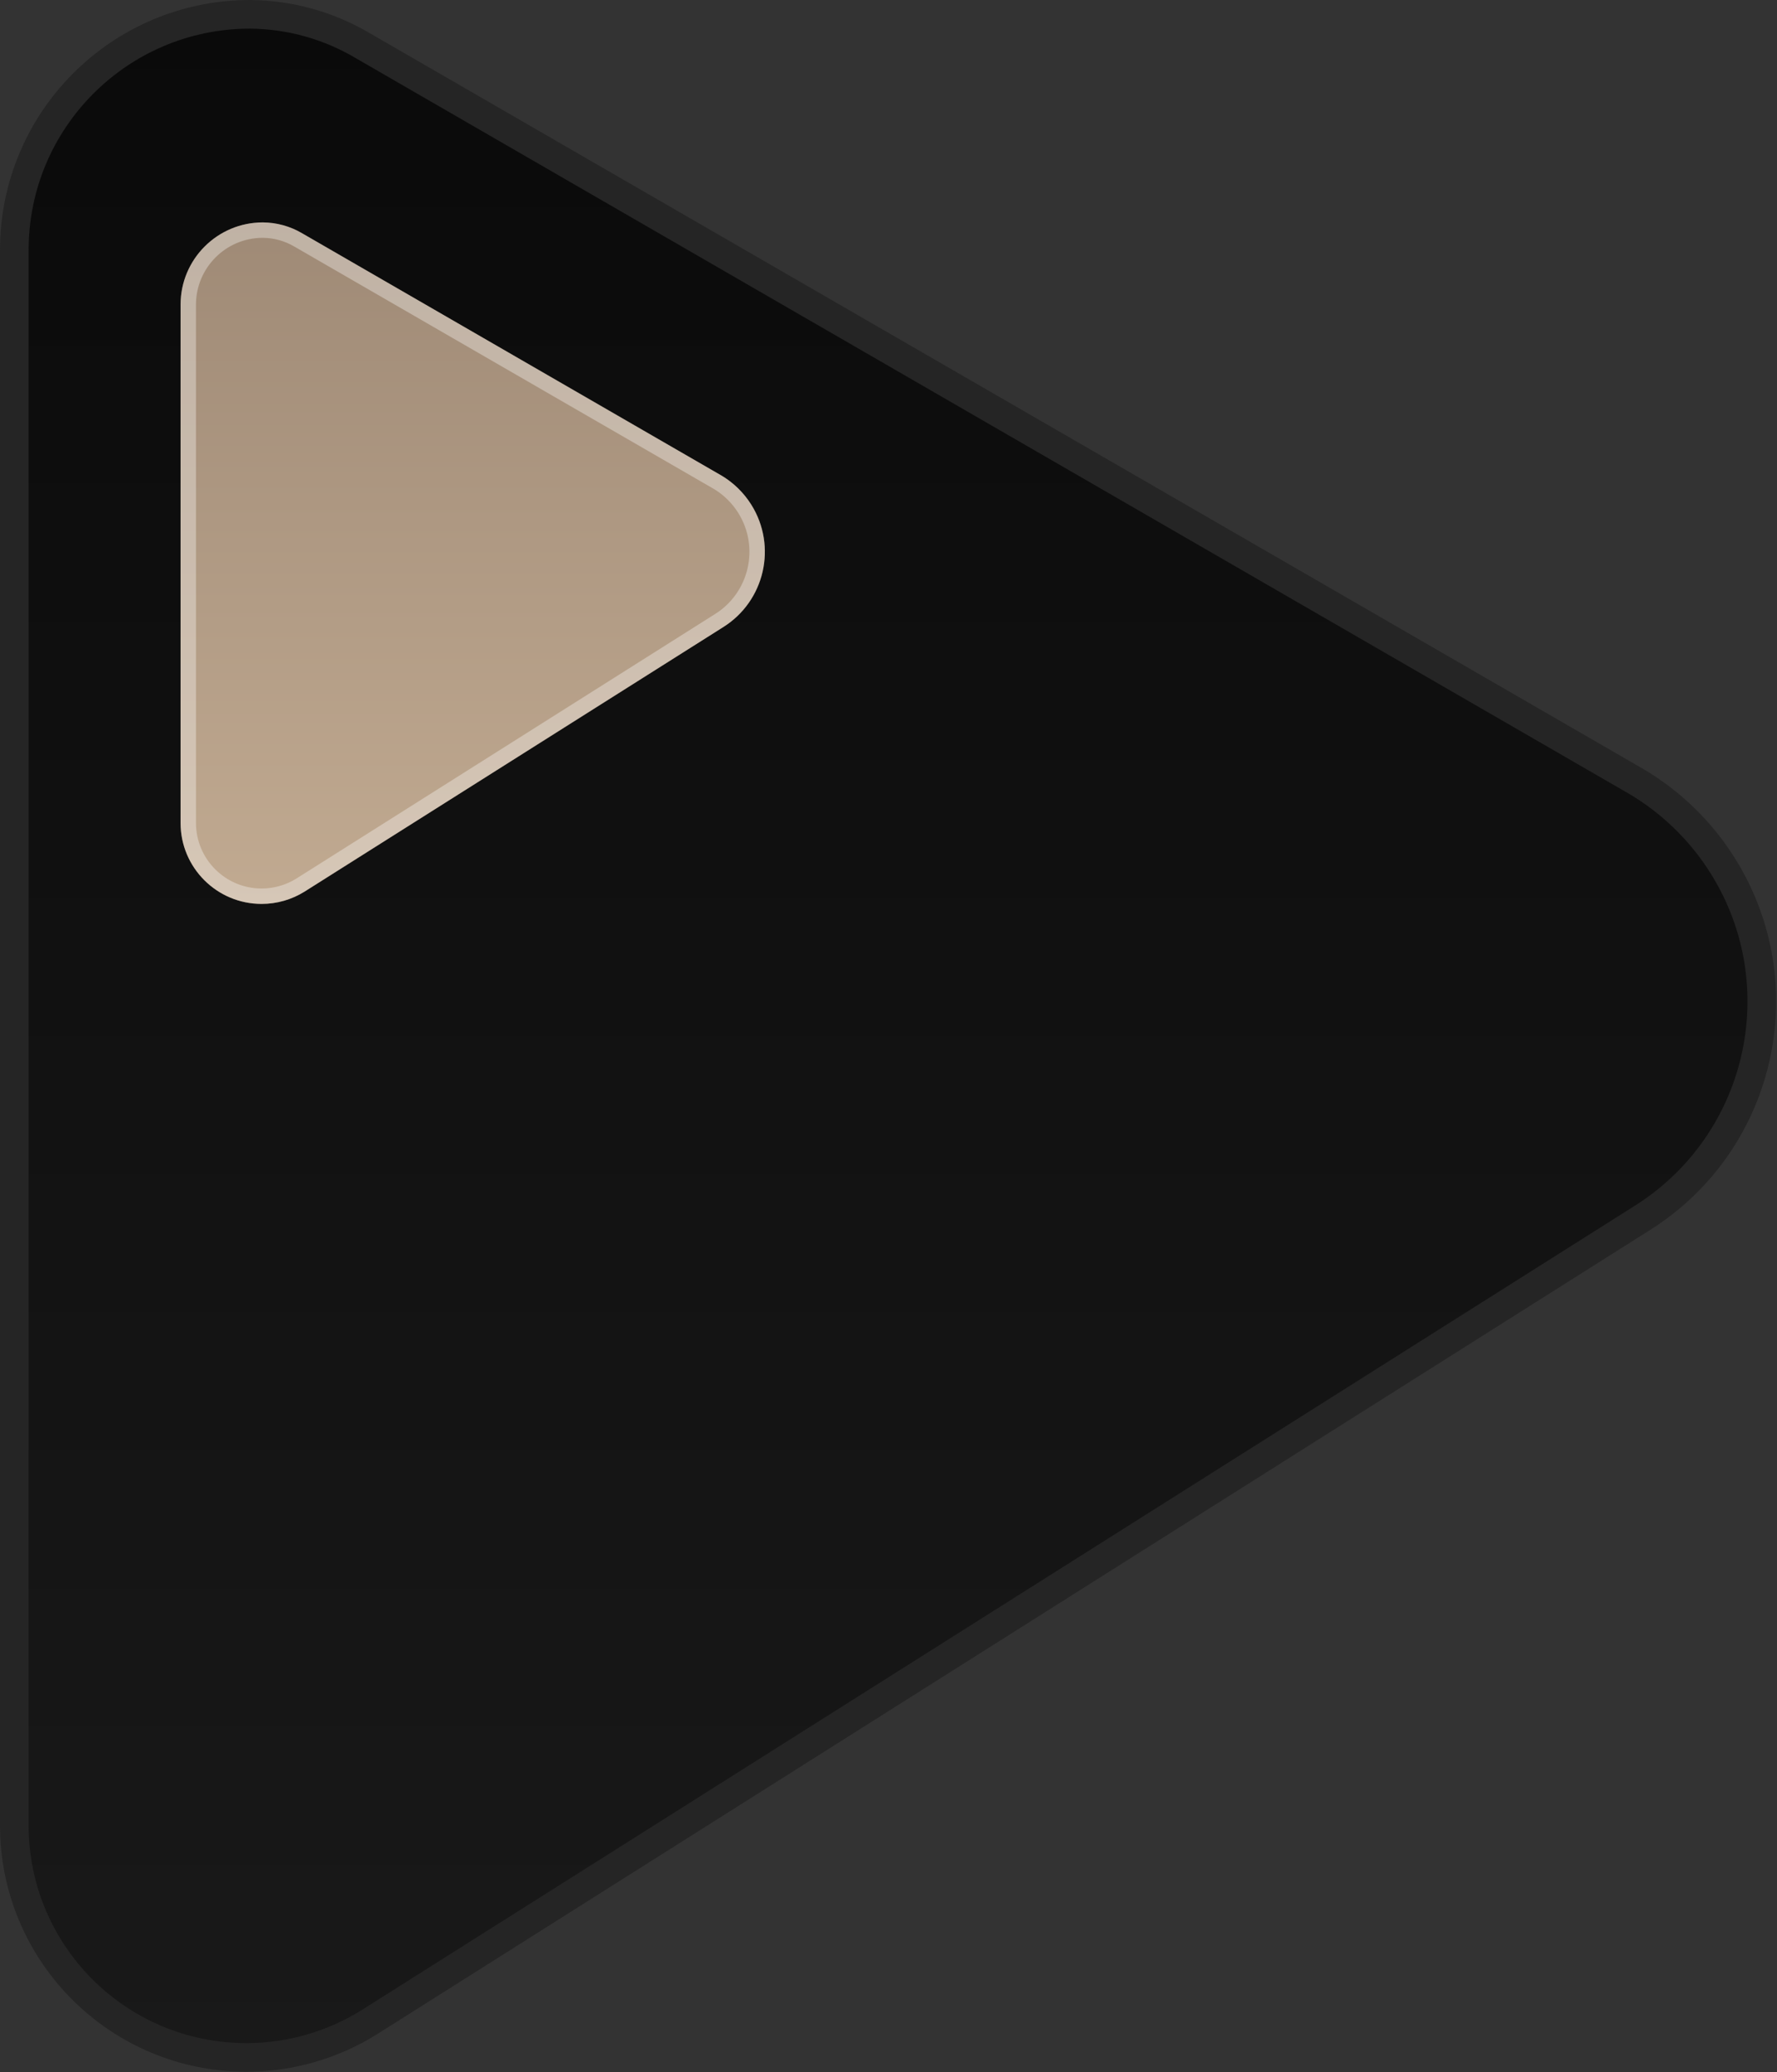 <?xml version="1.0" encoding="UTF-8"?> <svg xmlns="http://www.w3.org/2000/svg" width="807" height="941" viewBox="0 0 807 941" fill="none"><rect x="0" y="0" width="807" height="941" fill="#333333" stroke="none"/><path d="M741.718 354.088L743.289 354.995C759.172 364.443 772.575 377.543 782.391 393.219C816.425 447.596 799.929 519.254 745.551 553.29L745.54 553.297L745.528 553.305L167.914 918.215C167.91 918.217 167.907 918.22 167.903 918.222C151.13 928.748 131.721 934.34 111.92 934.34H111.918C53.709 934.359 6.51 887.18 6.5 828.97C6.5 828.97 6.5 828.97 6.5 828.969V113.58C6.5 54.448 54.426 6.514 113.555 6.5C131.571 6.645 149.216 11.543 164.709 20.713L164.739 20.731L164.768 20.748L741.718 354.088Z" fill="url(#paint0_linear_728_101)" stroke="#252525" stroke-width="13"></path><path d="M327.07 215.63L137.27 105.97C131.84 102.76 125.67 101.04 119.36 101C98.72 101 82 117.73 82 138.36V373.7C82 394.03 98.49 410.51 118.82 410.5C125.74 410.5 132.52 408.55 138.38 404.87L328.4 284.82C347.29 273 353.02 248.1 341.2 229.21C337.68 223.59 332.83 218.92 327.08 215.62L327.07 215.63Z" fill="url(#paint1_linear_728_101)"></path><path d="M325.319 218.66L326.294 219.224C331.127 222.195 335.215 226.249 338.233 231.068C349.027 248.319 343.794 271.059 326.543 281.853L326.537 281.857L326.531 281.861L136.519 401.906C136.518 401.906 136.517 401.906 136.517 401.907C131.215 405.235 125.081 407 118.82 407H118.818C100.422 407.009 85.5 392.096 85.5 373.7V138.36C85.5 119.666 100.647 104.506 119.349 104.5C125.032 104.538 130.591 106.087 135.489 108.983L135.504 108.992L135.519 109L325.319 218.66Z" stroke="white" stroke-opacity="0.34" stroke-width="7"></path><defs><linearGradient id="paint0_linear_728_101" x1="403.3" y1="0" x2="403.3" y2="940.84" gradientUnits="userSpaceOnUse"><stop stop-color="#0A0A0A"></stop><stop offset="1" stop-color="#191919"></stop></linearGradient><linearGradient id="paint1_linear_728_101" x1="214.675" y1="101" x2="214.675" y2="410.5" gradientUnits="userSpaceOnUse"><stop stop-color="#9F8A76"></stop><stop offset="1" stop-color="#C1AA91"></stop></linearGradient></defs></svg> 